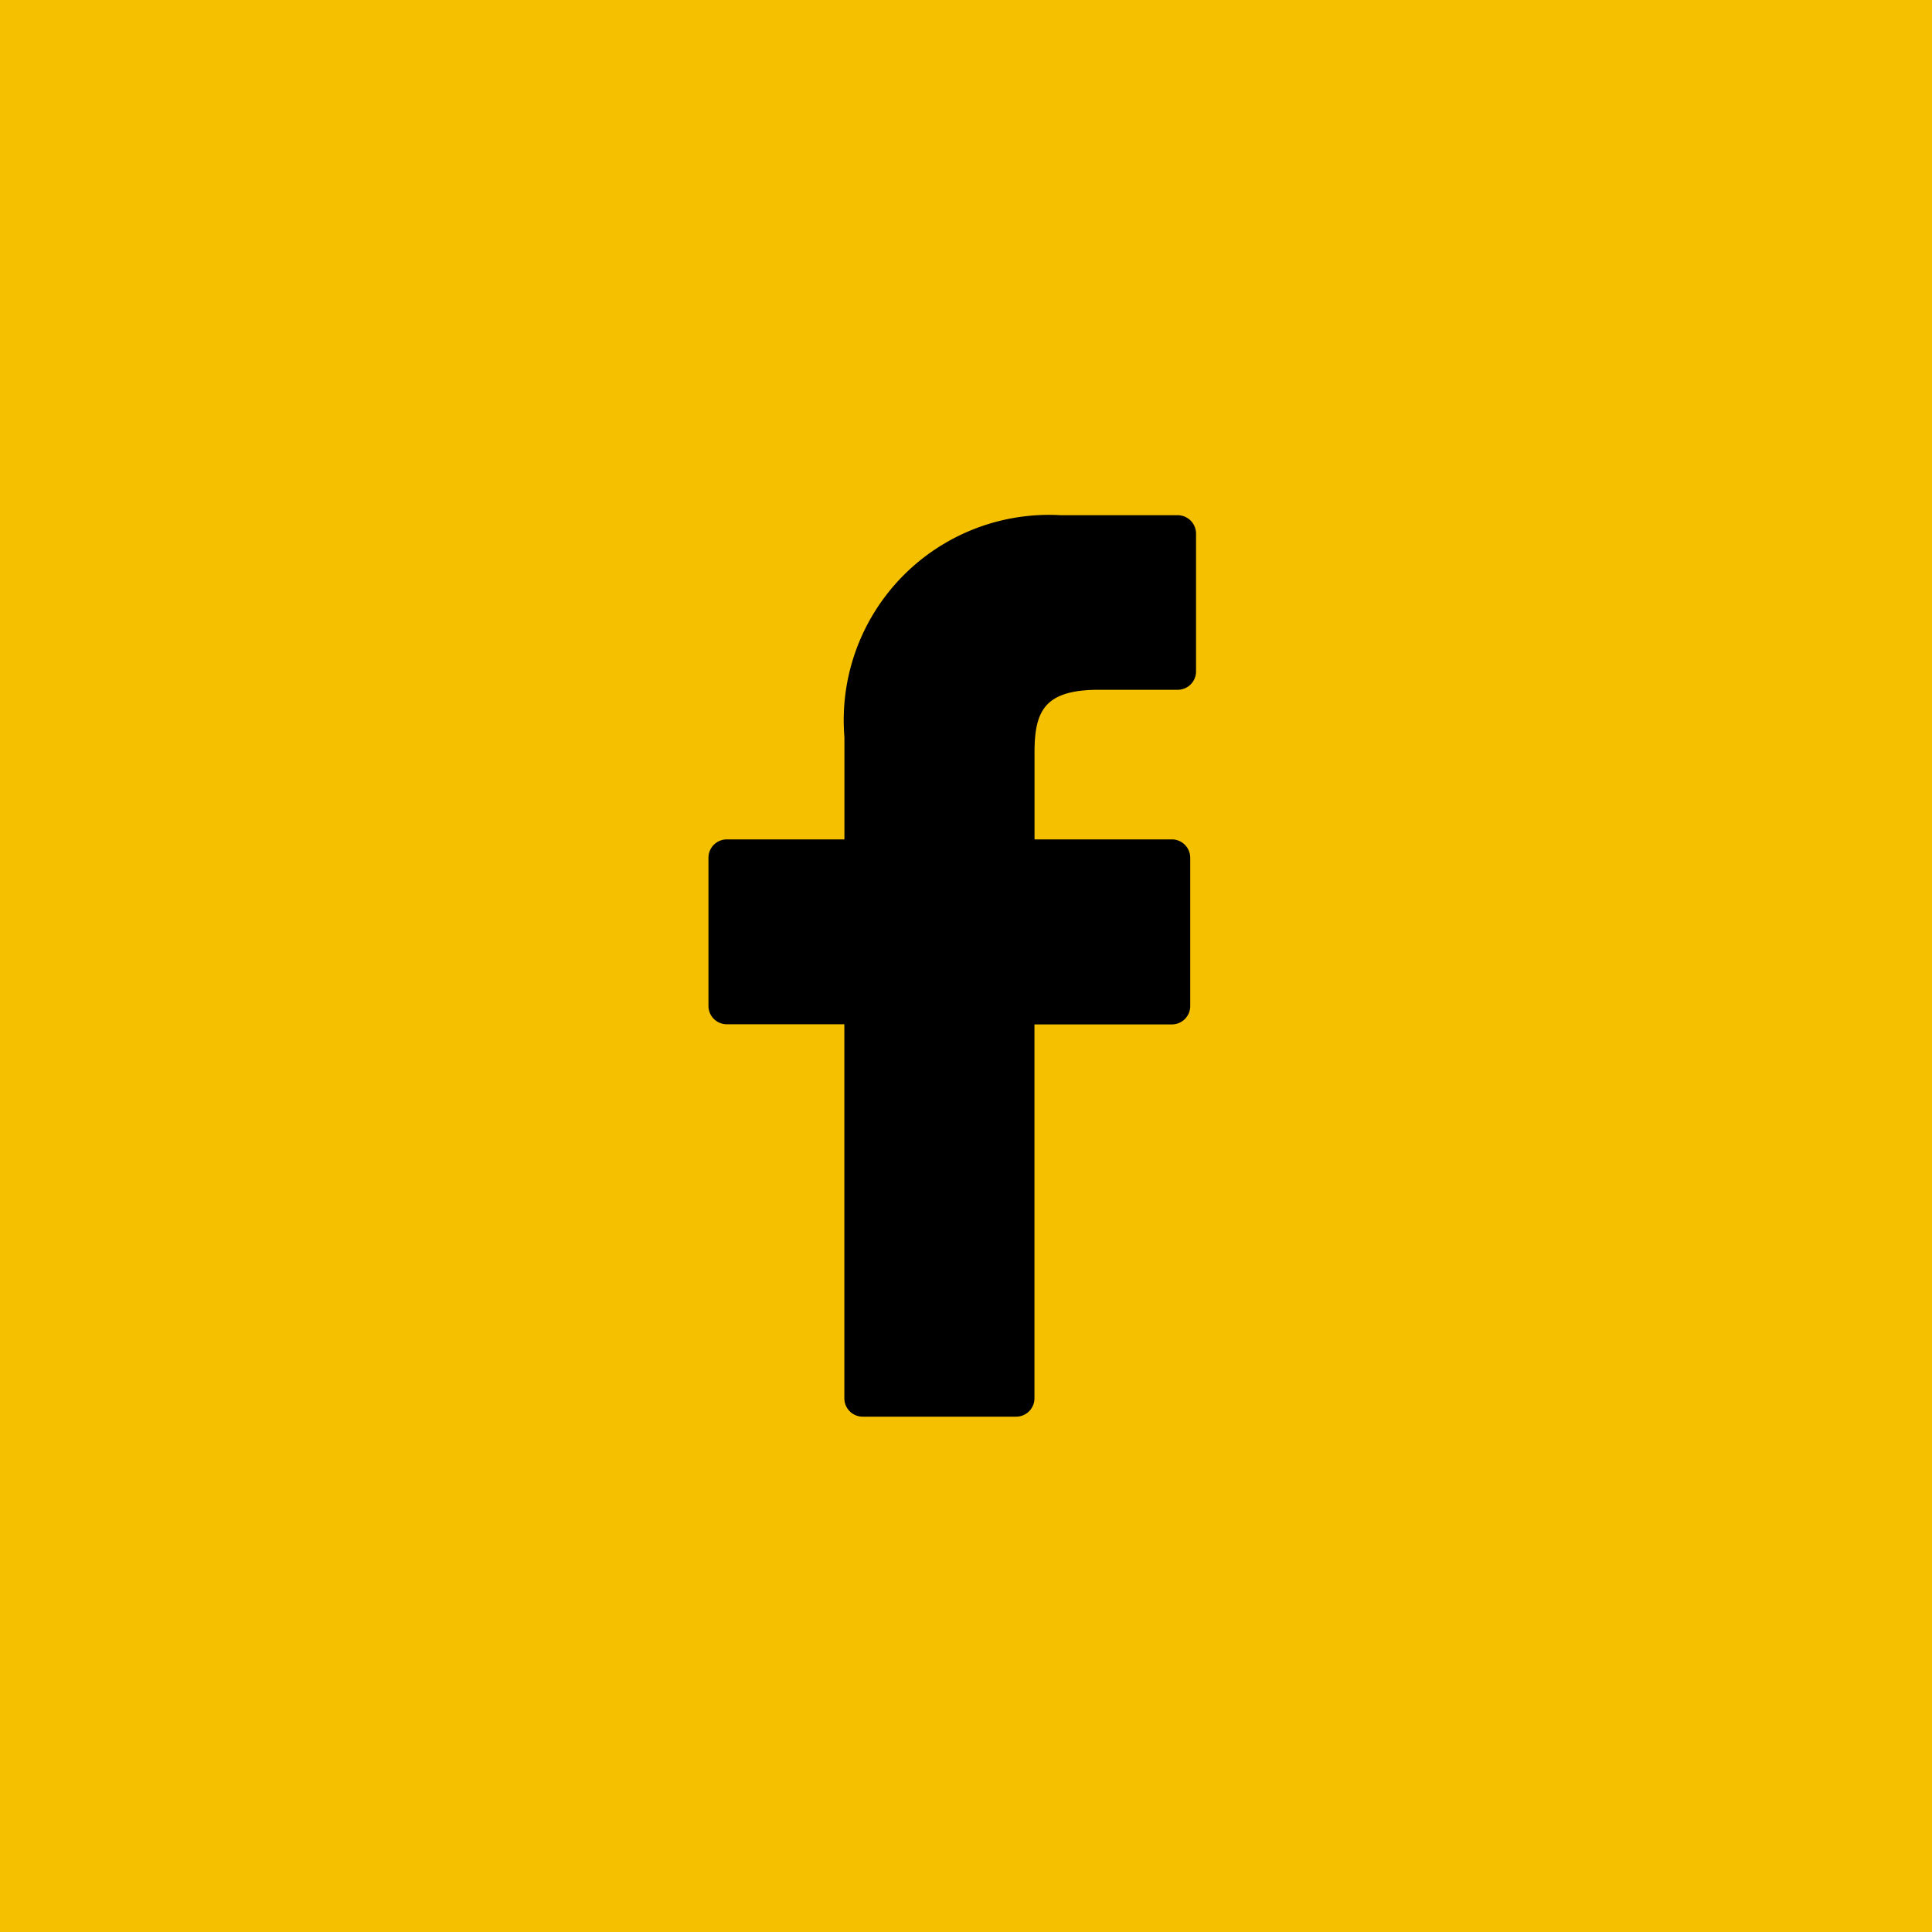 <svg xmlns="http://www.w3.org/2000/svg" width="30" height="30" viewBox="0 0 30 30">
  <g id="Gruppe_132" data-name="Gruppe 132" transform="translate(-430 -905)">
    <rect id="Rechteck_215" data-name="Rechteck 215" width="30" height="30" transform="translate(430 905)" fill="#f4c000"/>
    <g id="facebook" transform="translate(418.924 913)">
      <path id="Pfad_12" data-name="Pfad 12" d="M29.361,0,27.546,0a3.188,3.188,0,0,0-3.358,3.445V5.034H22.362a.285.285,0,0,0-.285.286v2.3a.285.285,0,0,0,.285.285h1.825v5.808a.285.285,0,0,0,.285.285h2.382a.285.285,0,0,0,.285-.285V7.907h2.134a.285.285,0,0,0,.285-.285V5.32a.286.286,0,0,0-.286-.286H27.14V3.687c0-.647.154-.976,1-.976h1.223a.285.285,0,0,0,.285-.285V.288A.286.286,0,0,0,29.361,0Z"/>
    </g>
  </g>
</svg>
